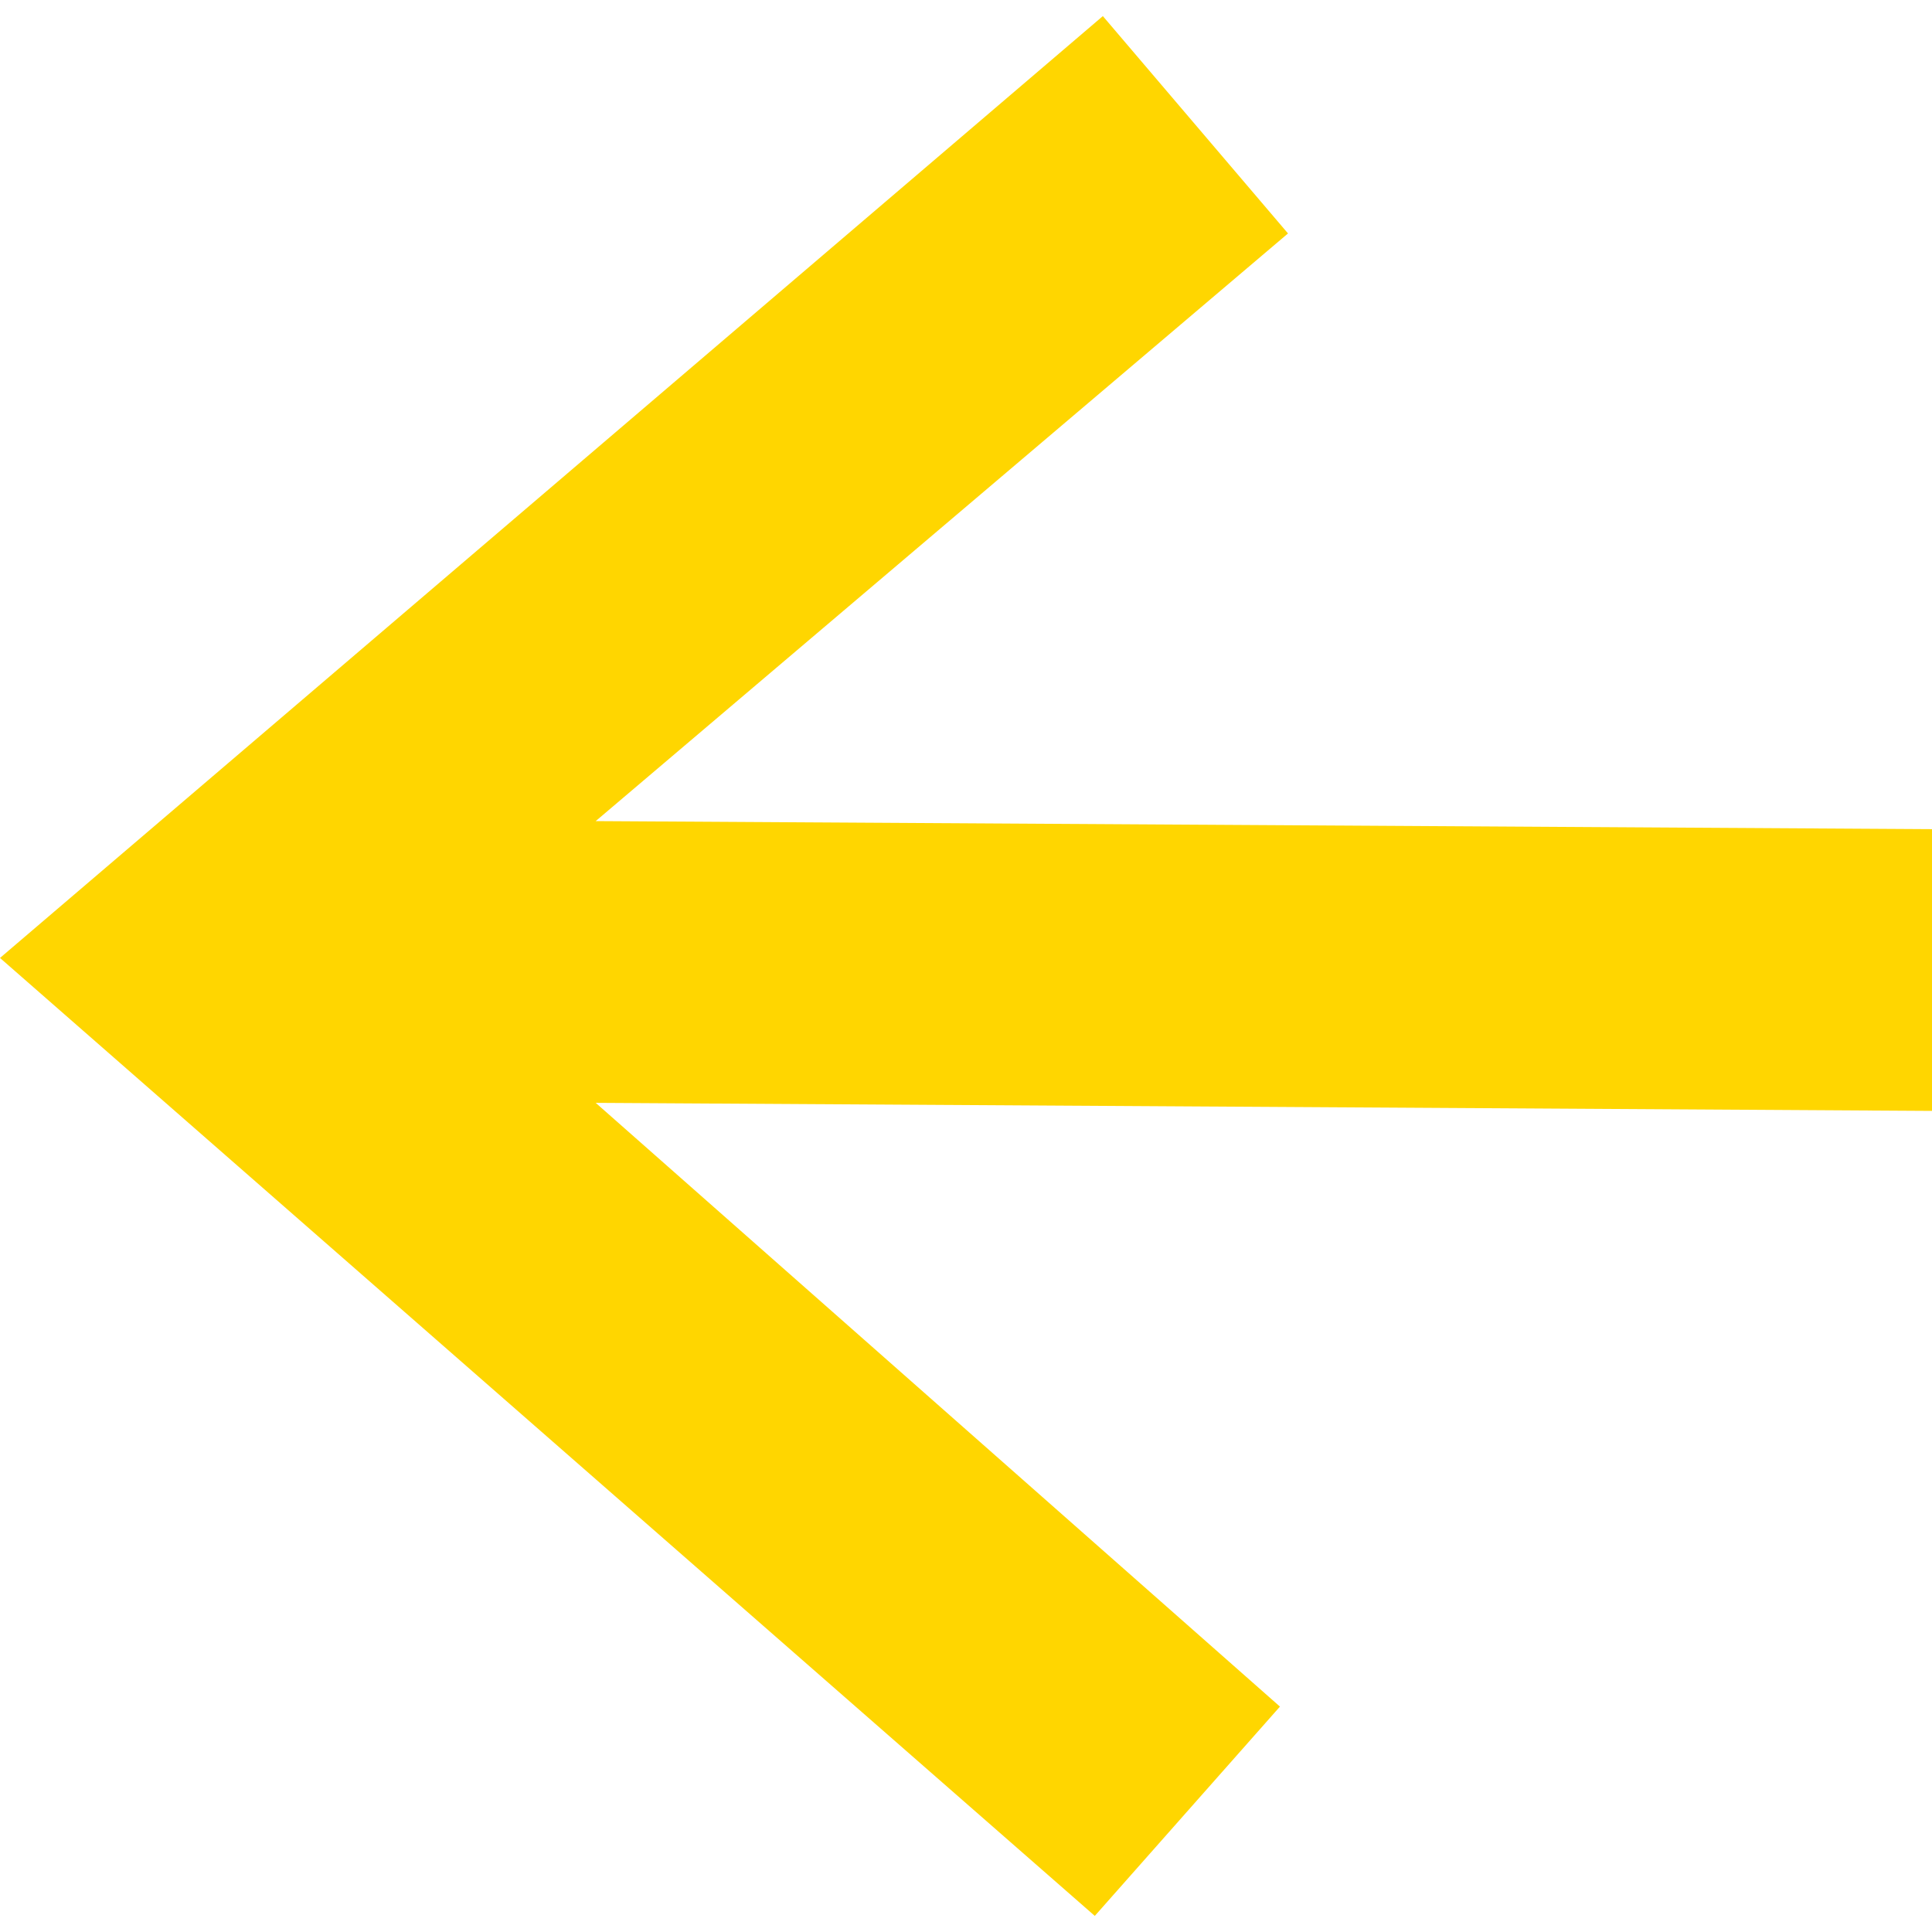 <?xml version="1.0" encoding="UTF-8"?>
<svg id="Layer_1" xmlns="http://www.w3.org/2000/svg" version="1.1" viewBox="0 0 24 24">
  <!-- Generator: Adobe Illustrator 29.0.1, SVG Export Plug-In . SVG Version: 2.1.0 Build 192)  -->
  <defs>
    <style>
      .st0 {
        fill: #ffd600;
      }
    </style>
  </defs>
  <g id="Layer_11" data-name="Layer_1">
    <g id="Layer_1-2">
      <g id="Layer_1-21" data-name="Layer_1-2">
        <g id="Layer_1-2-2">
          <polygon class="st0" points="0 11.9 13.6 23.8 15.9 21.2 7.4 13.7 24 13.8 24 10.3 7.4 10.2 16 2.9 13.7 .2 0 11.9"/>
        </g>
      </g>
    </g>
  </g>
</svg>